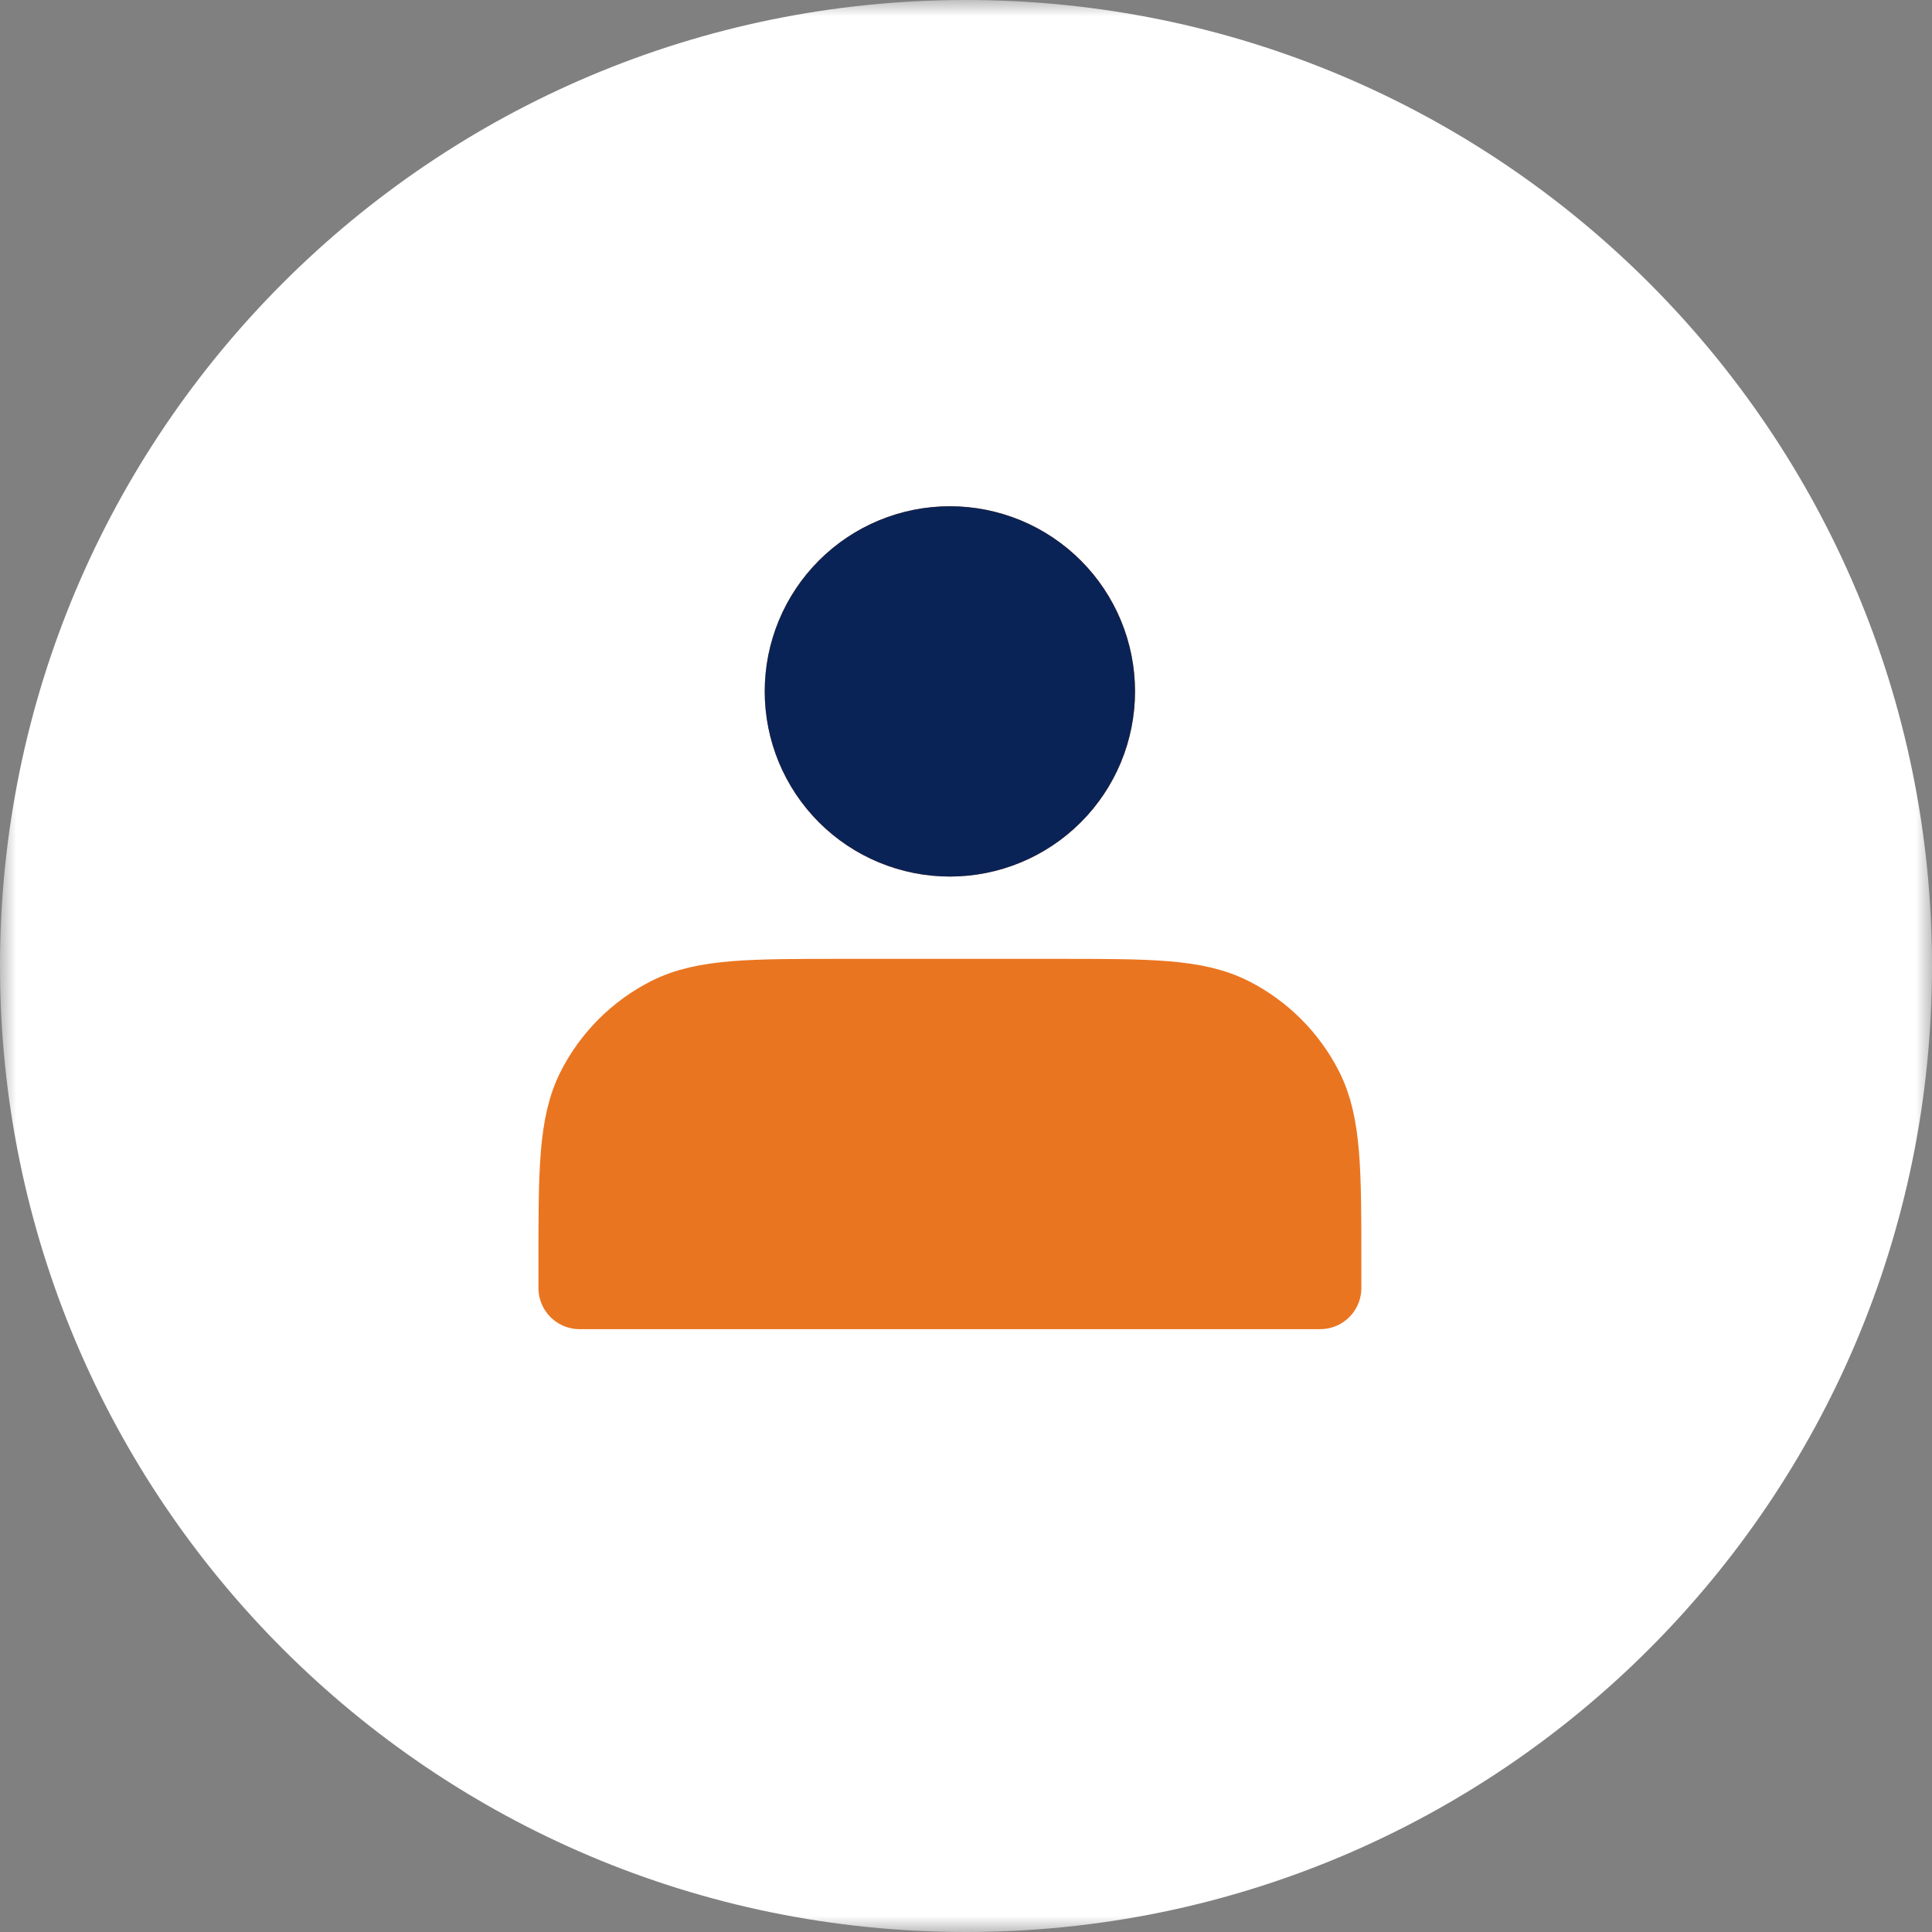 <svg width="60" height="60" viewBox="0 0 60 60" fill="none" xmlns="http://www.w3.org/2000/svg">
<rect x="0" y="0" width="60" height="60" fill="#808080" stroke="none"/>
<g clip-path="url(#clip0_7233_38997)">
<mask id="mask0_7233_38997" style="mask-type:luminance" maskUnits="userSpaceOnUse" x="0" y="0" width="60" height="60">
<path d="M60 0H0V60H60V0Z" fill="white"></path>
</mask>
<g mask="url(#mask0_7233_38997)">
<path d="M30 60C46.569 60 60 46.569 60 30C60 13.431 46.569 0 30 0C13.431 0 0 13.431 0 30C0 46.569 13.431 60 30 60Z" fill="white"></path>
</g>
<path d="M29.5 25.944C30.087 25.944 30.669 25.829 31.211 25.604C31.754 25.379 32.247 25.05 32.662 24.635C33.078 24.219 33.407 23.726 33.632 23.184C33.856 22.641 33.972 22.059 33.972 21.472C33.972 20.885 33.856 20.303 33.632 19.761C33.407 19.218 33.078 18.725 32.662 18.31C32.247 17.895 31.754 17.565 31.211 17.34C30.669 17.116 30.087 17 29.5 17C28.314 17 27.176 17.471 26.338 18.31C25.499 19.149 25.028 20.286 25.028 21.472C25.028 22.658 25.499 23.796 26.338 24.635C27.176 25.473 28.314 25.944 29.5 25.944ZM18 39.233V40H41V39.233C41 36.371 41 34.94 40.443 33.846C39.953 32.885 39.171 32.103 38.209 31.613C37.116 31.056 35.684 31.056 32.822 31.056H26.178C23.316 31.056 21.884 31.056 20.791 31.613C19.829 32.103 19.047 32.885 18.557 33.846C18 34.94 18 36.371 18 39.233Z" fill="#EA7520" stroke="#EA7520" stroke-width="2.556" stroke-linecap="round" stroke-linejoin="round"></path>
<path d="M29.499 25.944C30.086 25.944 30.668 25.829 31.21 25.604C31.753 25.379 32.246 25.05 32.661 24.635C33.077 24.219 33.406 23.726 33.631 23.184C33.856 22.641 33.971 22.059 33.971 21.472C33.971 20.885 33.856 20.303 33.631 19.761C33.406 19.218 33.077 18.725 32.661 18.31C32.246 17.895 31.753 17.565 31.21 17.34C30.668 17.116 30.086 17 29.499 17C28.313 17 27.175 17.471 26.337 18.31C25.498 19.149 25.027 20.286 25.027 21.472C25.027 22.658 25.498 23.796 26.337 24.635C27.175 25.473 28.313 25.944 29.499 25.944Z" fill="#0A2357" stroke="#0A2357" stroke-width="2.556" stroke-linecap="round" stroke-linejoin="round"></path>
</g>
<defs>
<clipPath id="clip0_7233_38997">
<rect width="60" height="60" fill="white"></rect>
</clipPath>
</defs>
</svg>

